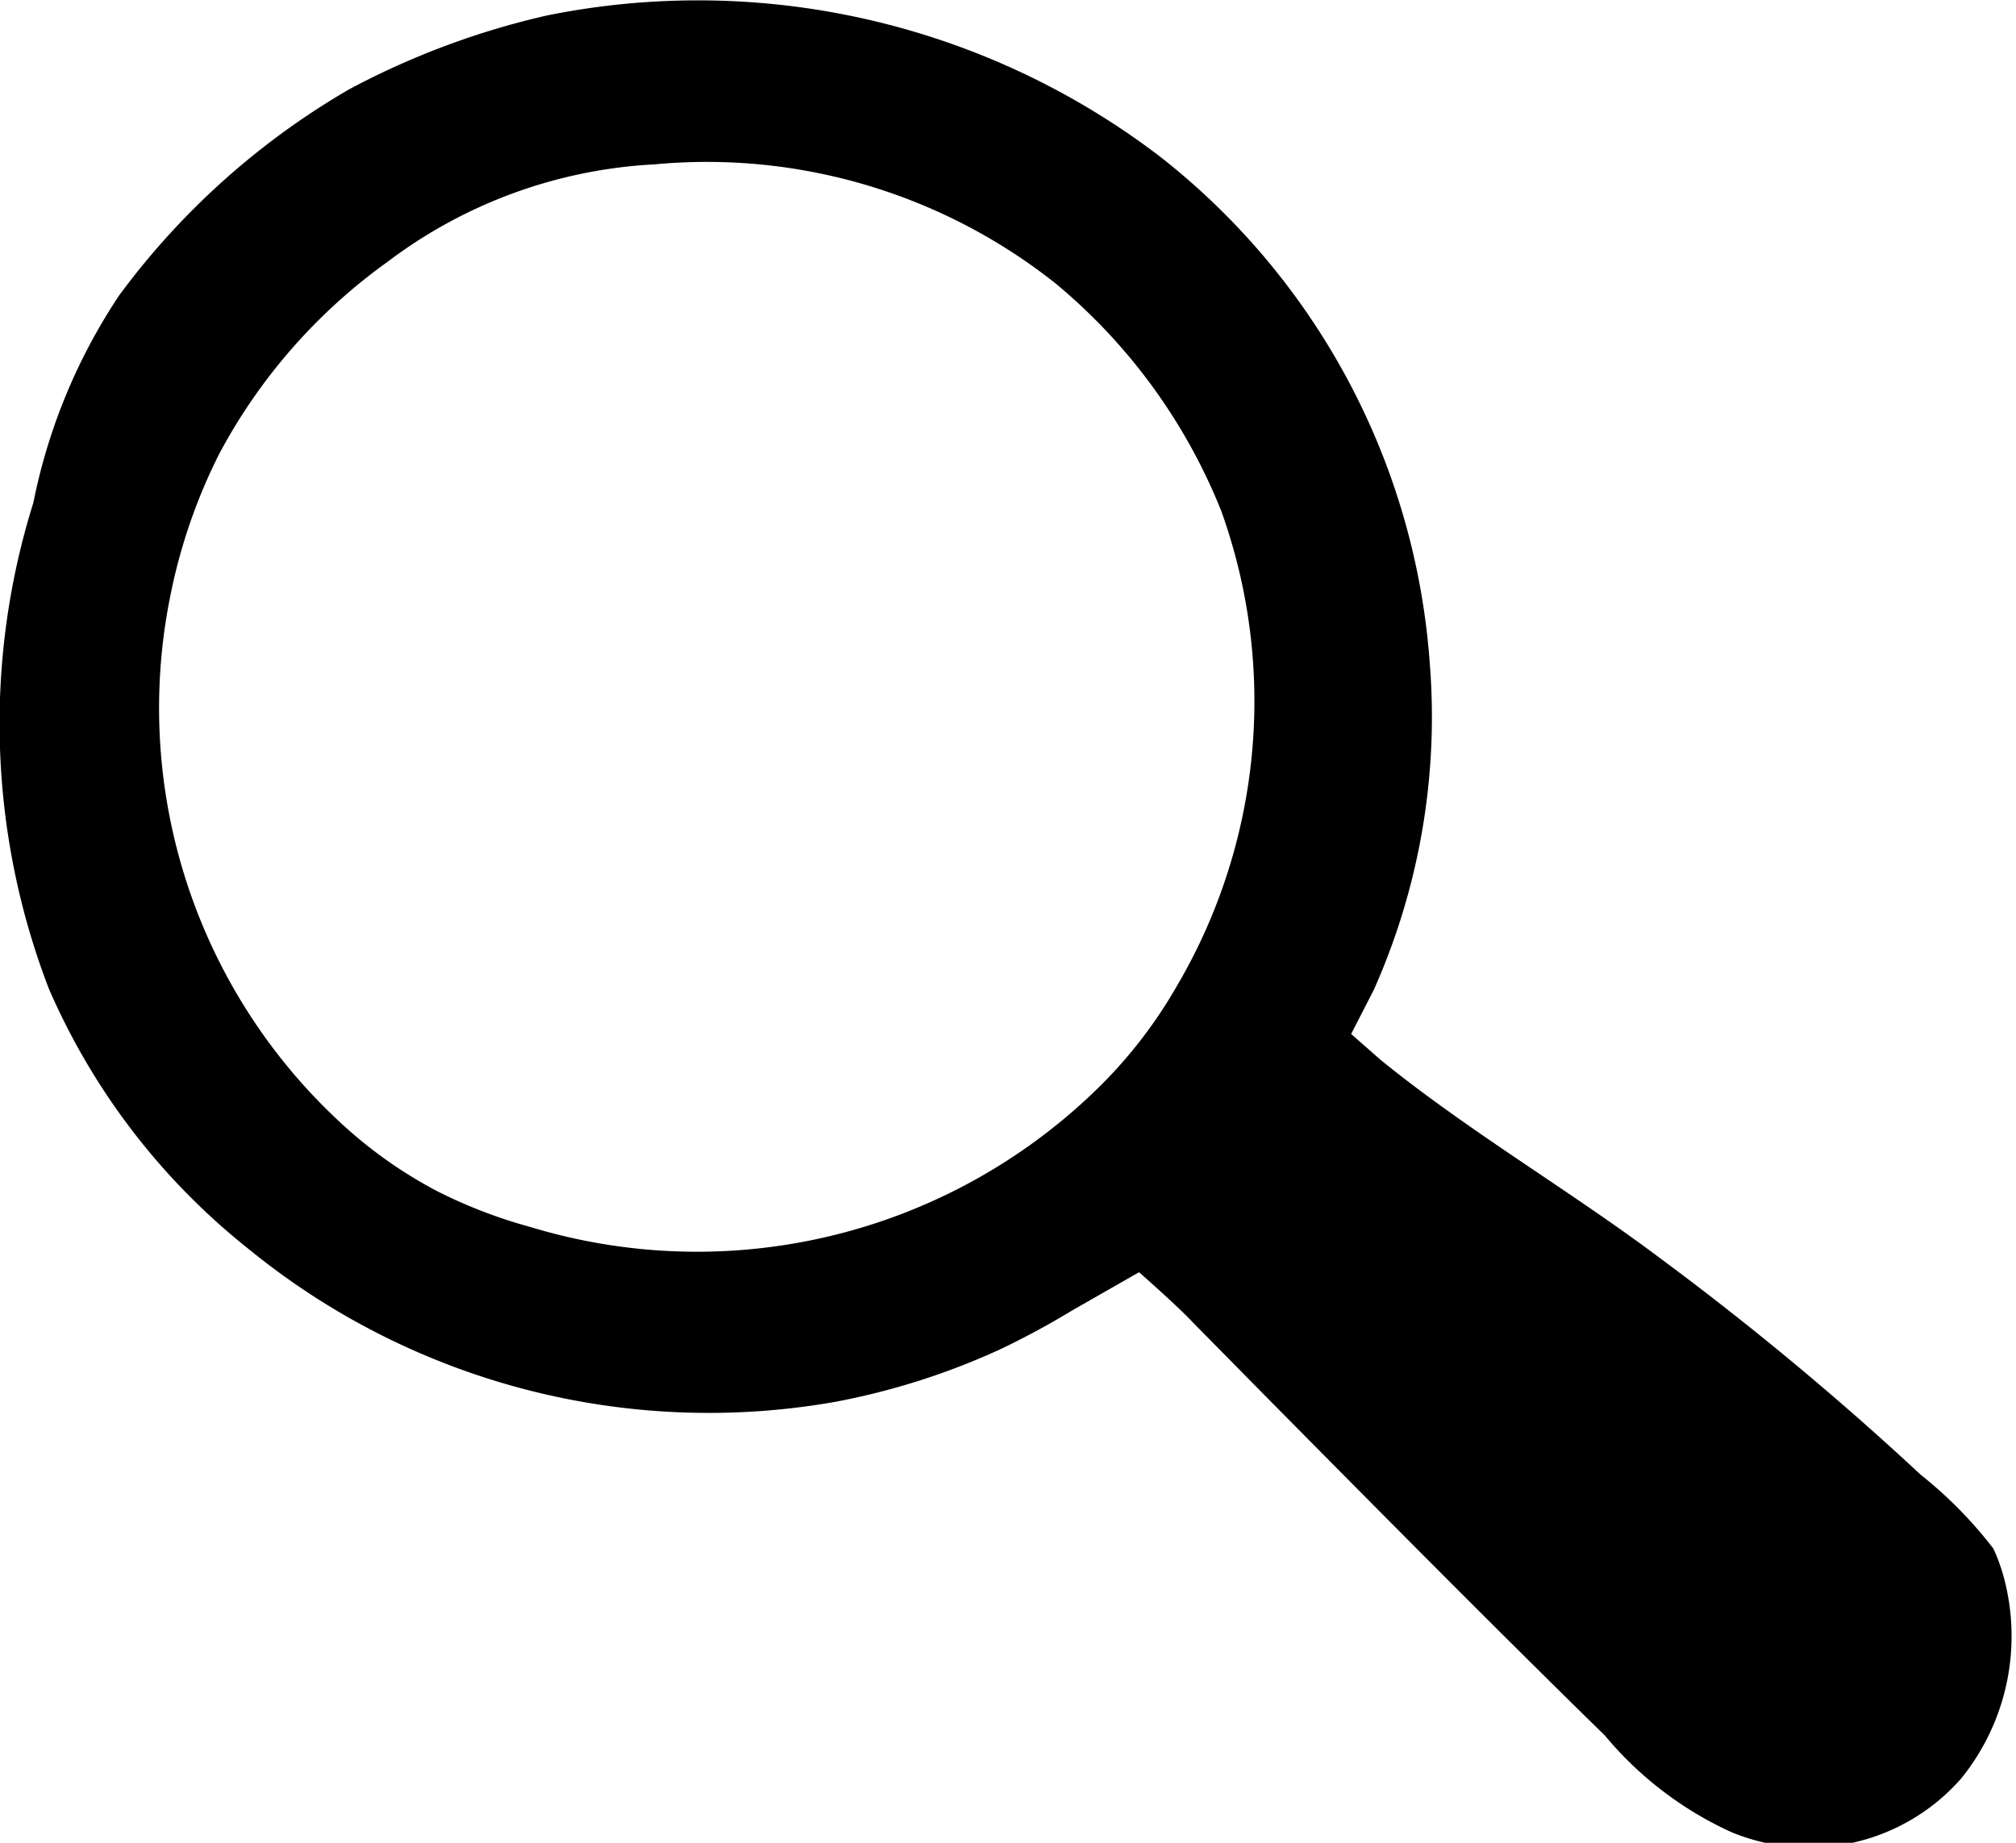 <?xml version="1.0" encoding="UTF-8"?> <svg xmlns="http://www.w3.org/2000/svg" id="Слой_1" data-name="Слой 1" viewBox="0 0 16.92 15.47"> <defs> <style>.cls-1{fill-rule:evenodd;}</style> </defs> <path class="cls-1" d="M16.73,13a3.58,3.58,0,0,0-.61-.62,25.45,25.45,0,0,0-2.19-1.82c-.76-.57-1.6-1.06-2.34-1.66l0,0-.25-.22.19-.37A5.63,5.63,0,0,0,12,5.57,5.94,5.94,0,0,0,9.73,1.31,6.39,6.39,0,0,0,4.59.13,6.65,6.65,0,0,0,2.93.75,6.37,6.37,0,0,0,1,2.48,4.84,4.84,0,0,0,.28,4.22,6.2,6.2,0,0,0,.41,8.3a5.67,5.67,0,0,0,1.67,2.18A6.11,6.11,0,0,0,7,11.77a5.94,5.94,0,0,0,1.41-.45A6.88,6.88,0,0,0,9,11l.56-.32s.33.29.45.42l.68.69c.92.93,1.84,1.86,2.78,2.78a3,3,0,0,0,1.06.81,1.7,1.7,0,0,0,1.93-.45,1.9,1.9,0,0,0,.36-1.68A1.51,1.51,0,0,0,16.73,13ZM9.87,8.29a3.94,3.94,0,0,1-.61.8A4.81,4.81,0,0,1,4.45,10.3,4.12,4.12,0,0,1,3.67,10a3.75,3.75,0,0,1-.74-.51A4.74,4.74,0,0,1,1.43,5a4.66,4.66,0,0,1,.41-1.19A4.7,4.7,0,0,1,3.25,2.2a4.06,4.06,0,0,1,2.24-.82,4.71,4.71,0,0,1,3.37,1,4.79,4.79,0,0,1,1.39,1.91A4.72,4.72,0,0,1,9.87,8.29Z"></path> </svg> 